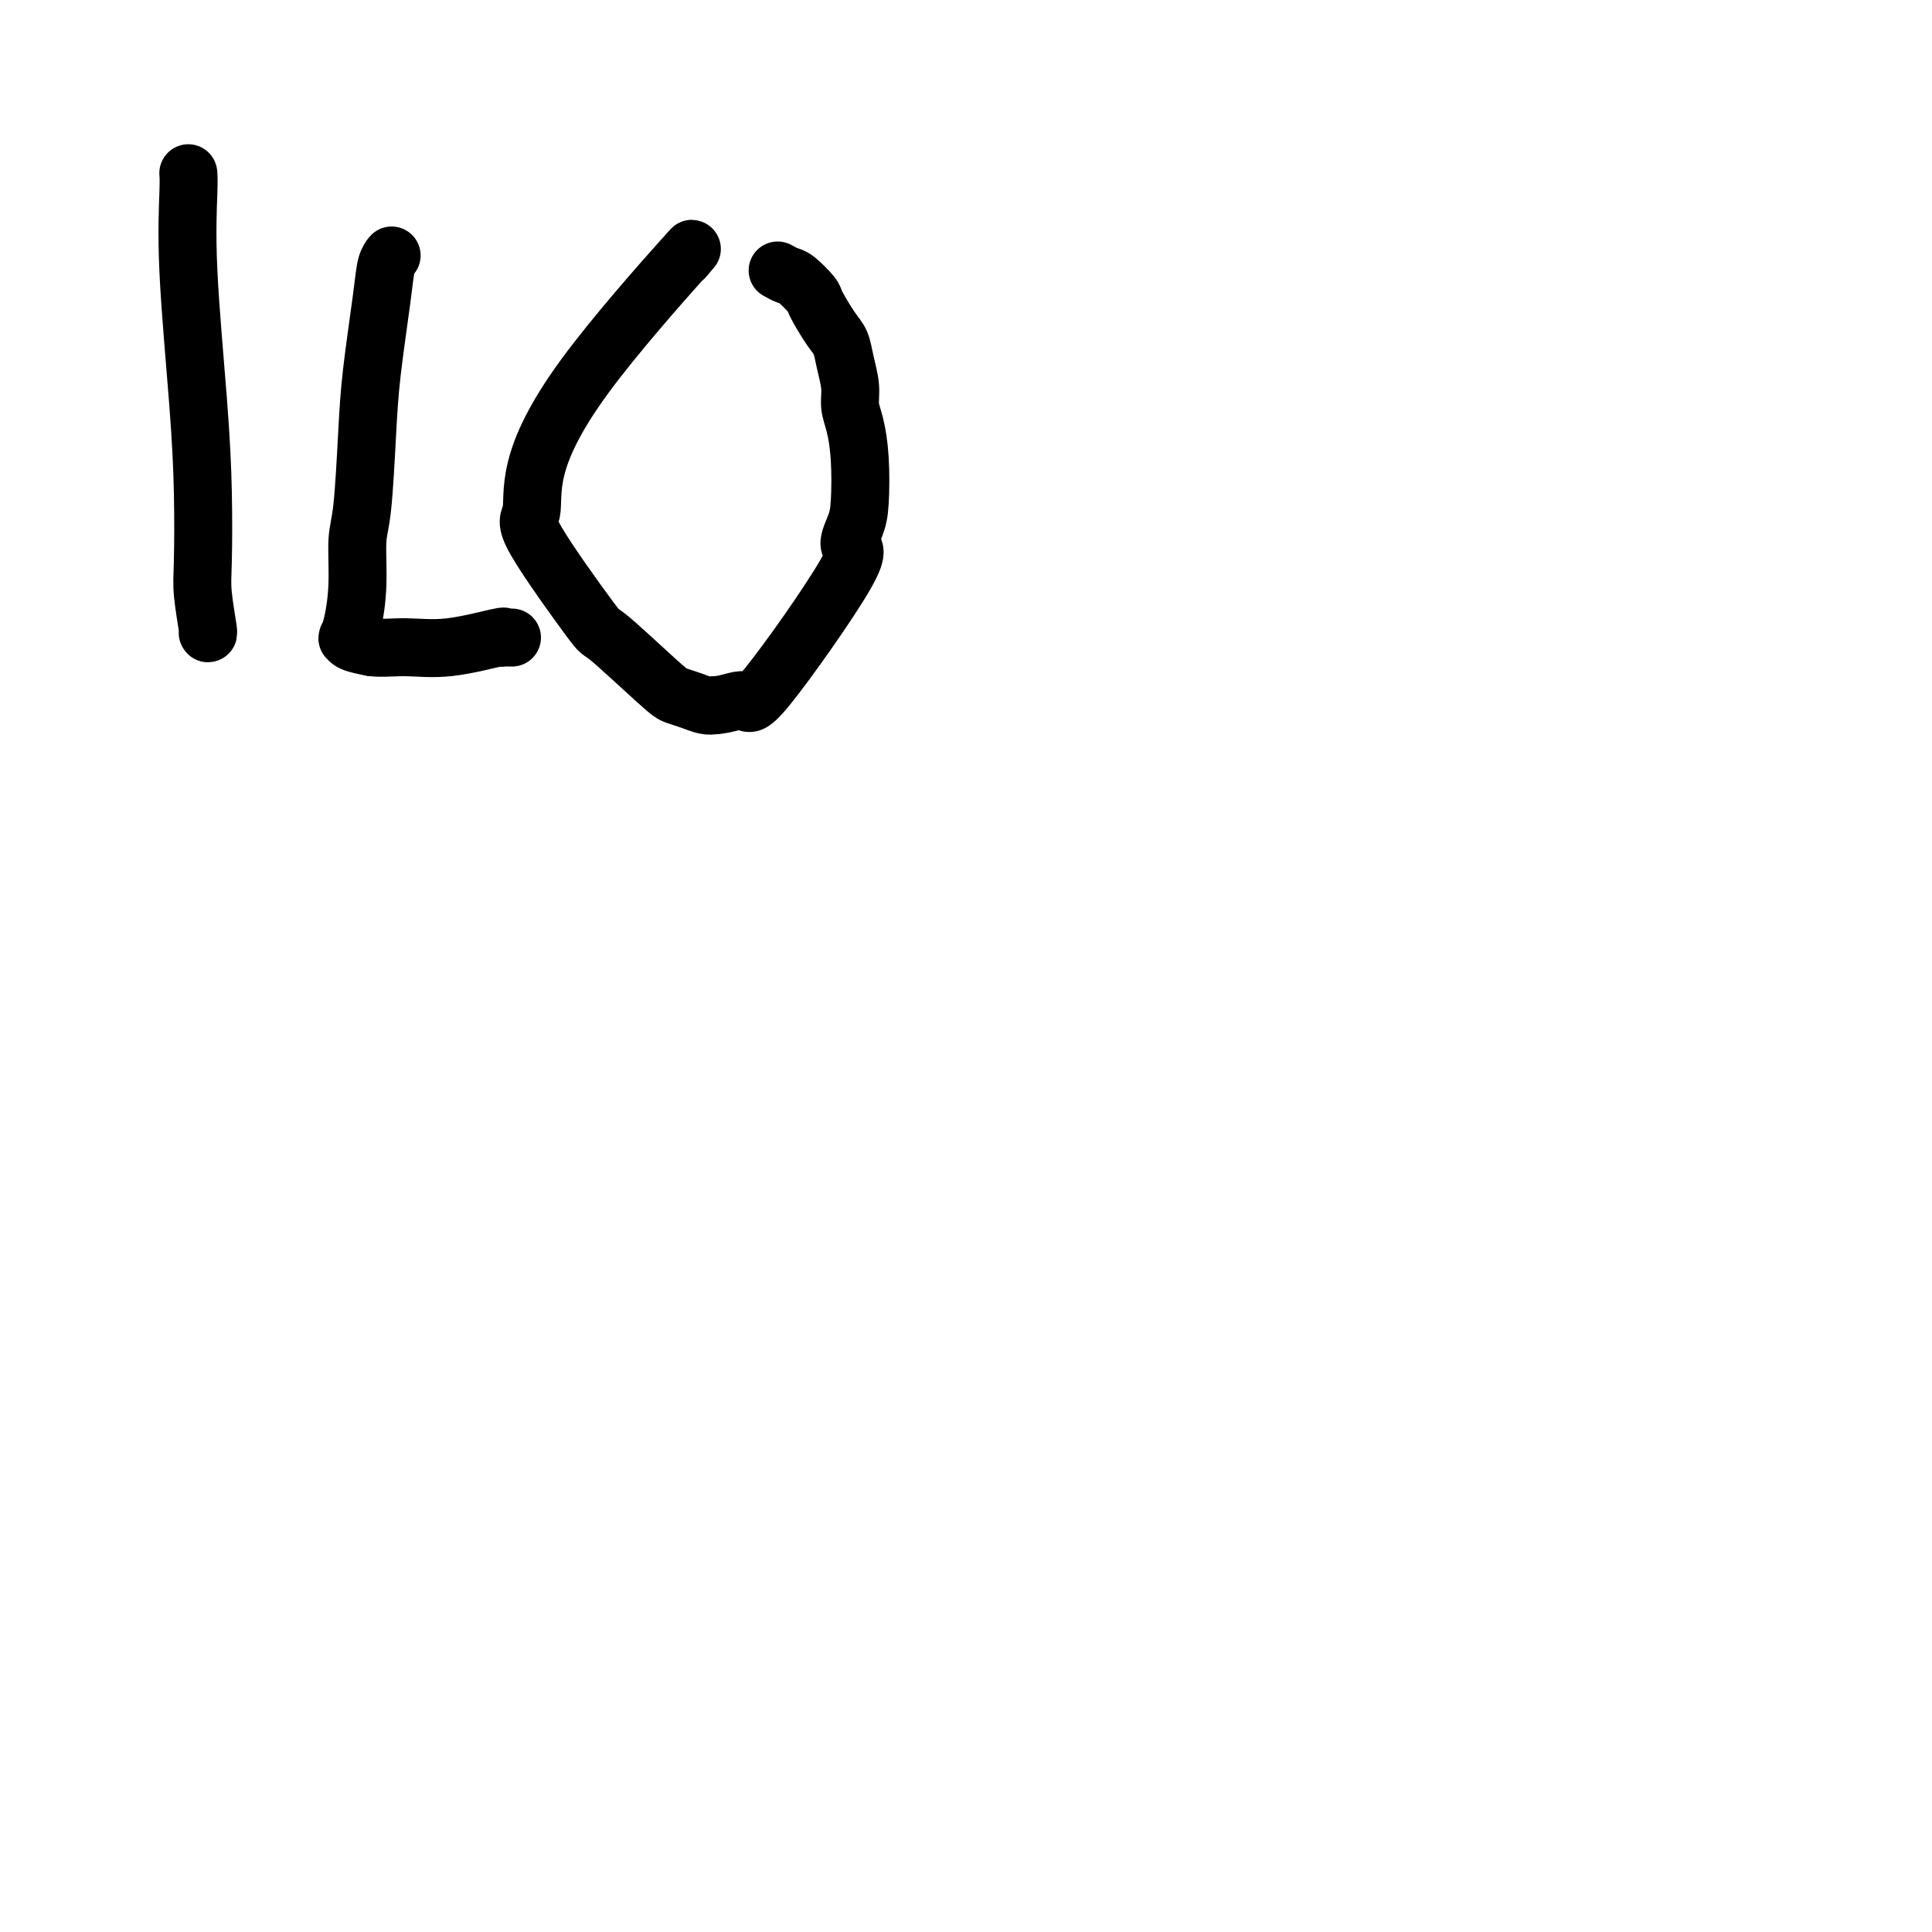 <svg viewBox='0 0 400 400' version='1.1' xmlns='http://www.w3.org/2000/svg' xmlns:xlink='http://www.w3.org/1999/xlink'><g fill='none' stroke='#000000' stroke-width='12' stroke-linecap='round' stroke-linejoin='round'><path d='M39,36c0.000,0.003 0.001,0.006 0,0c-0.001,-0.006 -0.002,-0.021 0,0c0.002,0.021 0.007,0.077 0,0c-0.007,-0.077 -0.026,-0.285 0,0c0.026,0.285 0.098,1.065 0,4c-0.098,2.935 -0.367,8.024 0,16c0.367,7.976 1.370,18.838 2,27c0.630,8.162 0.887,13.623 1,19c0.113,5.377 0.083,10.670 0,14c-0.083,3.330 -0.218,4.696 0,7c0.218,2.304 0.791,5.546 1,7c0.209,1.454 0.056,1.122 0,1c-0.056,-0.122 -0.015,-0.033 0,0c0.015,0.033 0.004,0.009 0,0c-0.004,-0.009 -0.001,-0.003 0,0c0.001,0.003 0.001,0.001 0,0'/><path d='M81,53c0.001,-0.001 0.001,-0.001 0,0c-0.001,0.001 -0.004,0.004 0,0c0.004,-0.004 0.013,-0.016 0,0c-0.013,0.016 -0.049,0.058 0,0c0.049,-0.058 0.182,-0.216 0,0c-0.182,0.216 -0.678,0.806 -1,2c-0.322,1.194 -0.468,2.993 -1,7c-0.532,4.007 -1.448,10.221 -2,15c-0.552,4.779 -0.739,8.123 -1,13c-0.261,4.877 -0.595,11.286 -1,15c-0.405,3.714 -0.879,4.732 -1,7c-0.121,2.268 0.111,5.785 0,9c-0.111,3.215 -0.566,6.129 -1,8c-0.434,1.871 -0.848,2.698 -1,3c-0.152,0.302 -0.041,0.080 0,0c0.041,-0.080 0.012,-0.019 0,0c-0.012,0.019 -0.006,-0.006 0,0c0.006,0.006 0.012,0.043 0,0c-0.012,-0.043 -0.042,-0.165 0,0c0.042,0.165 0.155,0.619 1,1c0.845,0.381 2.423,0.691 4,1'/><path d='M77,134c1.971,0.277 4.398,-0.031 7,0c2.602,0.031 5.380,0.401 9,0c3.620,-0.401 8.084,-1.571 10,-2c1.916,-0.429 1.284,-0.115 1,0c-0.284,0.115 -0.220,0.031 0,0c0.220,-0.031 0.598,-0.008 1,0c0.402,0.008 0.829,0.002 1,0c0.171,-0.002 0.085,-0.001 0,0'/><path d='M142,53c-0.030,0.034 -0.059,0.069 0,0c0.059,-0.069 0.208,-0.241 0,0c-0.208,0.241 -0.772,0.894 0,0c0.772,-0.894 2.879,-3.336 -1,1c-3.879,4.336 -13.746,15.451 -20,24c-6.254,8.549 -8.897,14.531 -10,19c-1.103,4.469 -0.668,7.425 -1,9c-0.332,1.575 -1.433,1.770 1,6c2.433,4.230 8.398,12.495 11,16c2.602,3.505 1.842,2.249 4,4c2.158,1.751 7.236,6.508 10,9c2.764,2.492 3.215,2.720 4,3c0.785,0.280 1.904,0.614 3,1c1.096,0.386 2.170,0.825 3,1c0.830,0.175 1.415,0.088 2,0'/><path d='M148,146c2.550,-0.087 4.924,-1.303 6,-1c1.076,0.303 0.852,2.126 5,-3c4.148,-5.126 12.667,-17.201 16,-23c3.333,-5.799 1.479,-5.321 1,-6c-0.479,-0.679 0.418,-2.516 1,-4c0.582,-1.484 0.850,-2.615 1,-5c0.150,-2.385 0.181,-6.024 0,-9c-0.181,-2.976 -0.573,-5.290 -1,-7c-0.427,-1.710 -0.890,-2.815 -1,-4c-0.110,-1.185 0.131,-2.451 0,-4c-0.131,-1.549 -0.635,-3.383 -1,-5c-0.365,-1.617 -0.591,-3.018 -1,-4c-0.409,-0.982 -1.002,-1.544 -2,-3c-0.998,-1.456 -2.403,-3.804 -3,-5c-0.597,-1.196 -0.387,-1.238 -1,-2c-0.613,-0.762 -2.050,-2.244 -3,-3c-0.950,-0.756 -1.414,-0.788 -2,-1c-0.586,-0.212 -1.293,-0.606 -2,-1'/></g>
</svg>